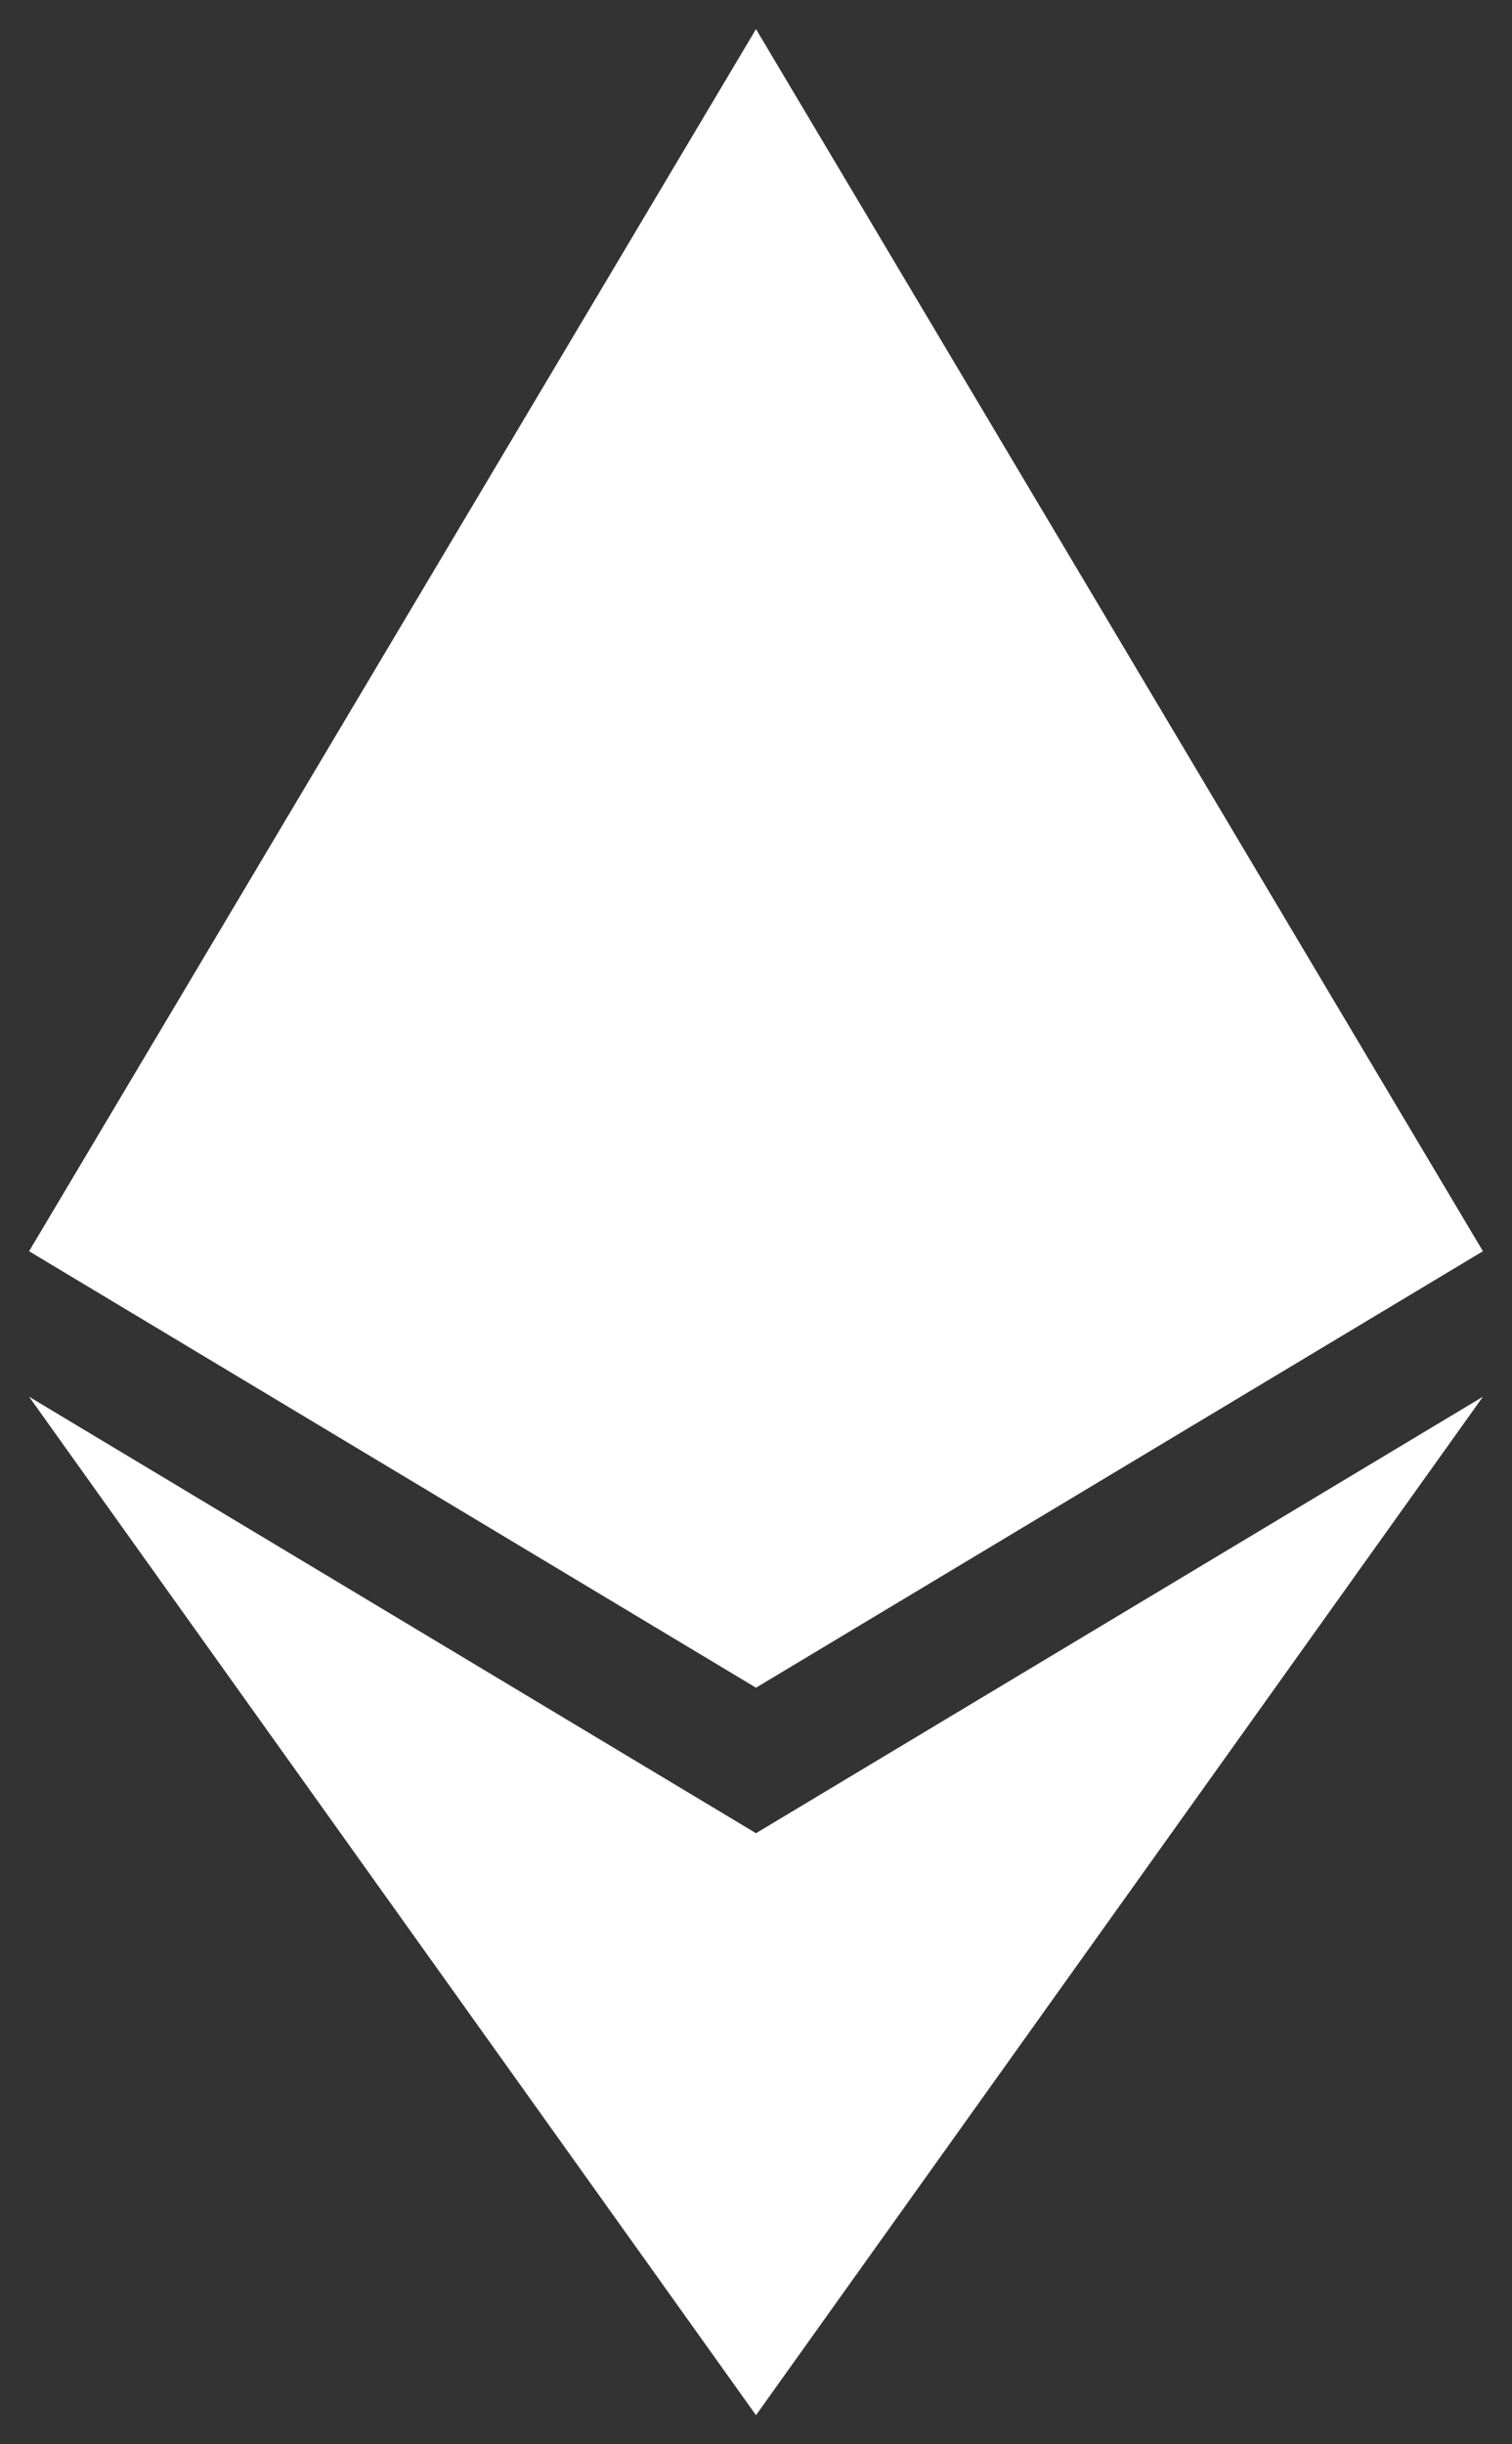 <svg width="26" height="42" viewBox="0 0 26 42" fill="none" xmlns="http://www.w3.org/2000/svg">
<rect x="0" y="0" width="26" height="42" fill="#333333" stroke="none"/>
<path d="M13 0.5L0.5 21.5L13 29L25.5 21.5L13 0.5ZM0.5 24L13 41.5L25.5 24L13 31.5L0.5 24Z" fill="white"/>
</svg>
